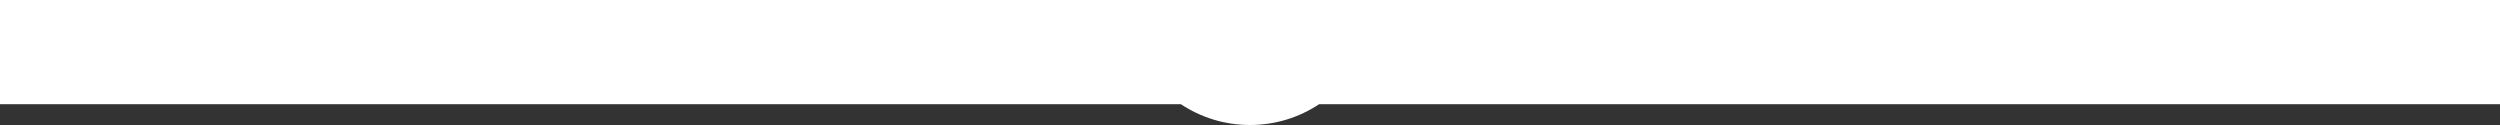 <?xml version="1.0" encoding="utf-8"?>
<!-- Generator: Adobe Illustrator 24.0.3, SVG Export Plug-In . SVG Version: 6.00 Build 0)  -->
<svg version="1.1" id="レイヤー_1" xmlns="http://www.w3.org/2000/svg" xmlns:xlink="http://www.w3.org/1999/xlink" x="0px"
	 y="0px" viewBox="0 0 1200 60" style="enable-background:new 0 0 1200 60;" xml:space="preserve">
<rect x="0" y="0" width="1200" height="60" fill="#333333" stroke="none"/>
<style type="text/css">
	.st0{fill:#FFFFFF;}
</style>
<path class="st0" d="M660,0H540H0v50h566.8c9.5,6.3,20.9,10,33.2,10s23.7-3.7,33.2-10H1200V0H660z"/>
</svg>
